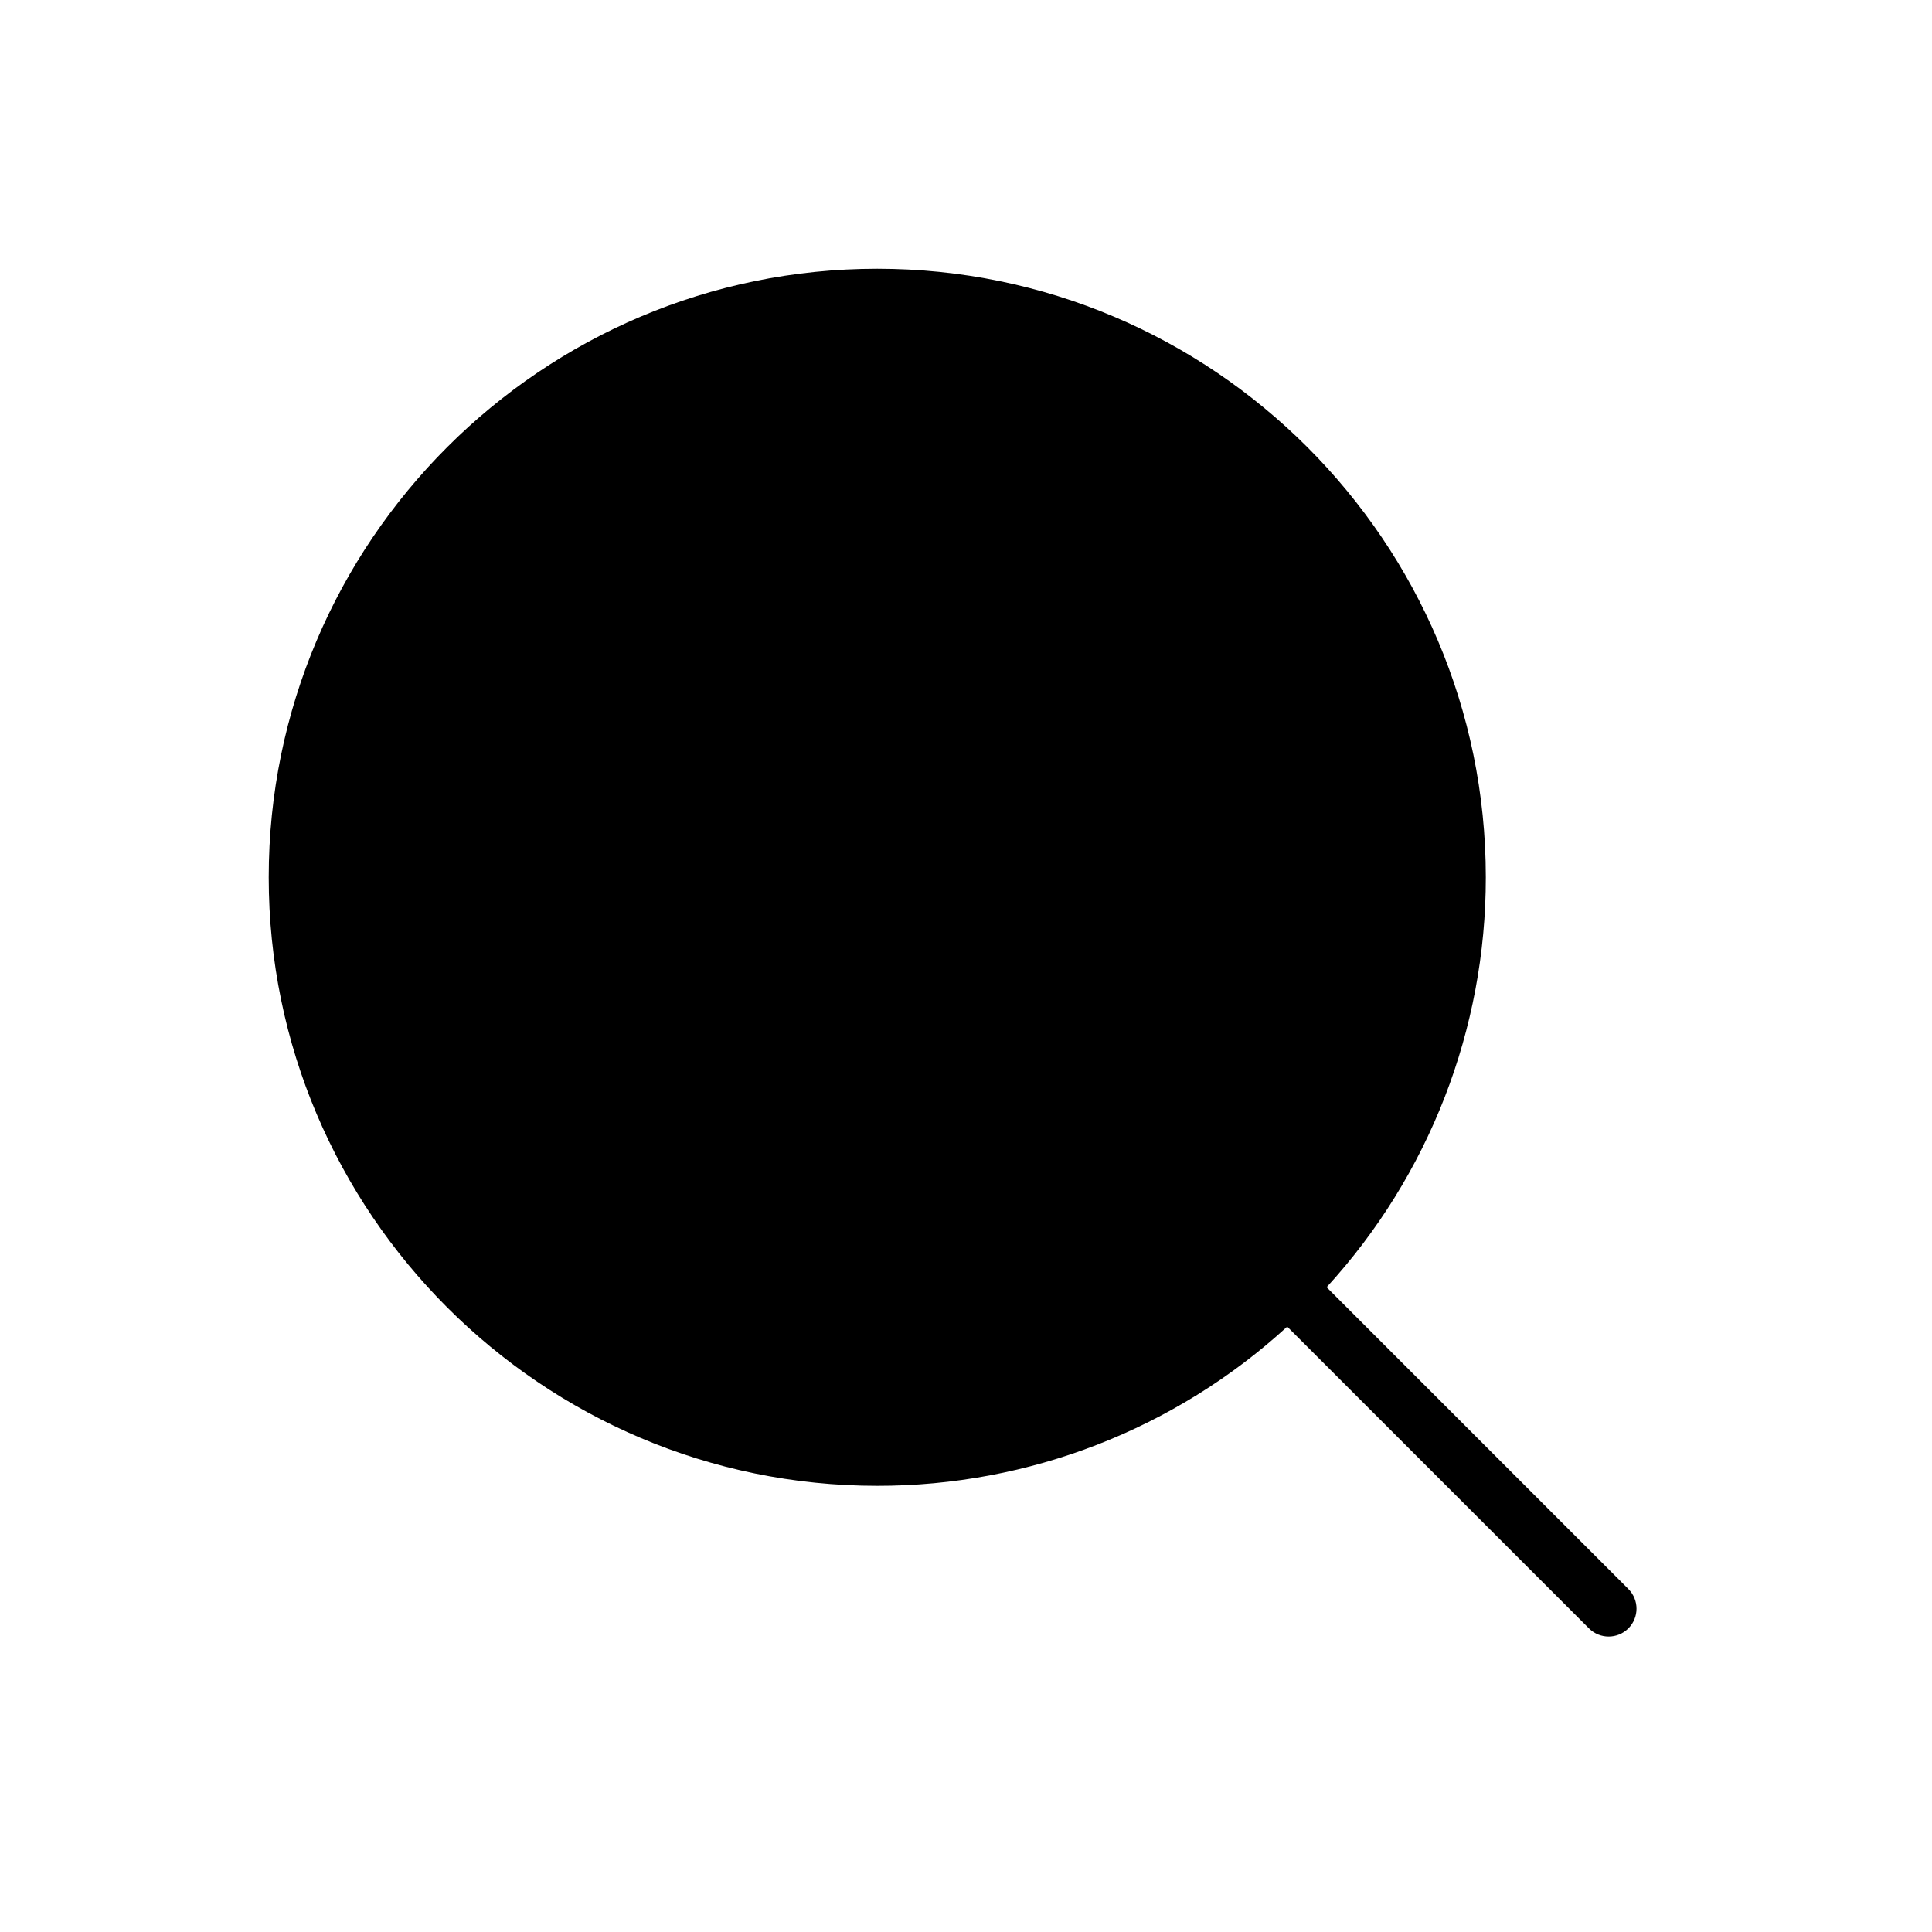 <?xml version="1.0" encoding="UTF-8"?>
<!-- Uploaded to: ICON Repo, www.svgrepo.com, Generator: ICON Repo Mixer Tools -->
<svg fill="#000000" width="800px" height="800px" version="1.1" viewBox="144 144 512 512" xmlns="http://www.w3.org/2000/svg">
 <path d="m575.54 565.1-79.973-79.973v0.004c27.164-29.656 42.219-68.422 42.188-108.64 0-88.922-72.344-161.27-161.27-161.27-88.922 0-161.27 72.344-161.27 161.27 0 88.922 72.344 161.27 161.27 161.27 40.219 0.031 78.984-15.023 108.64-42.188l79.973 79.973c2.883 2.879 7.551 2.875 10.434-0.004 2.879-2.883 2.883-7.555 0.004-10.438z"/>
</svg>